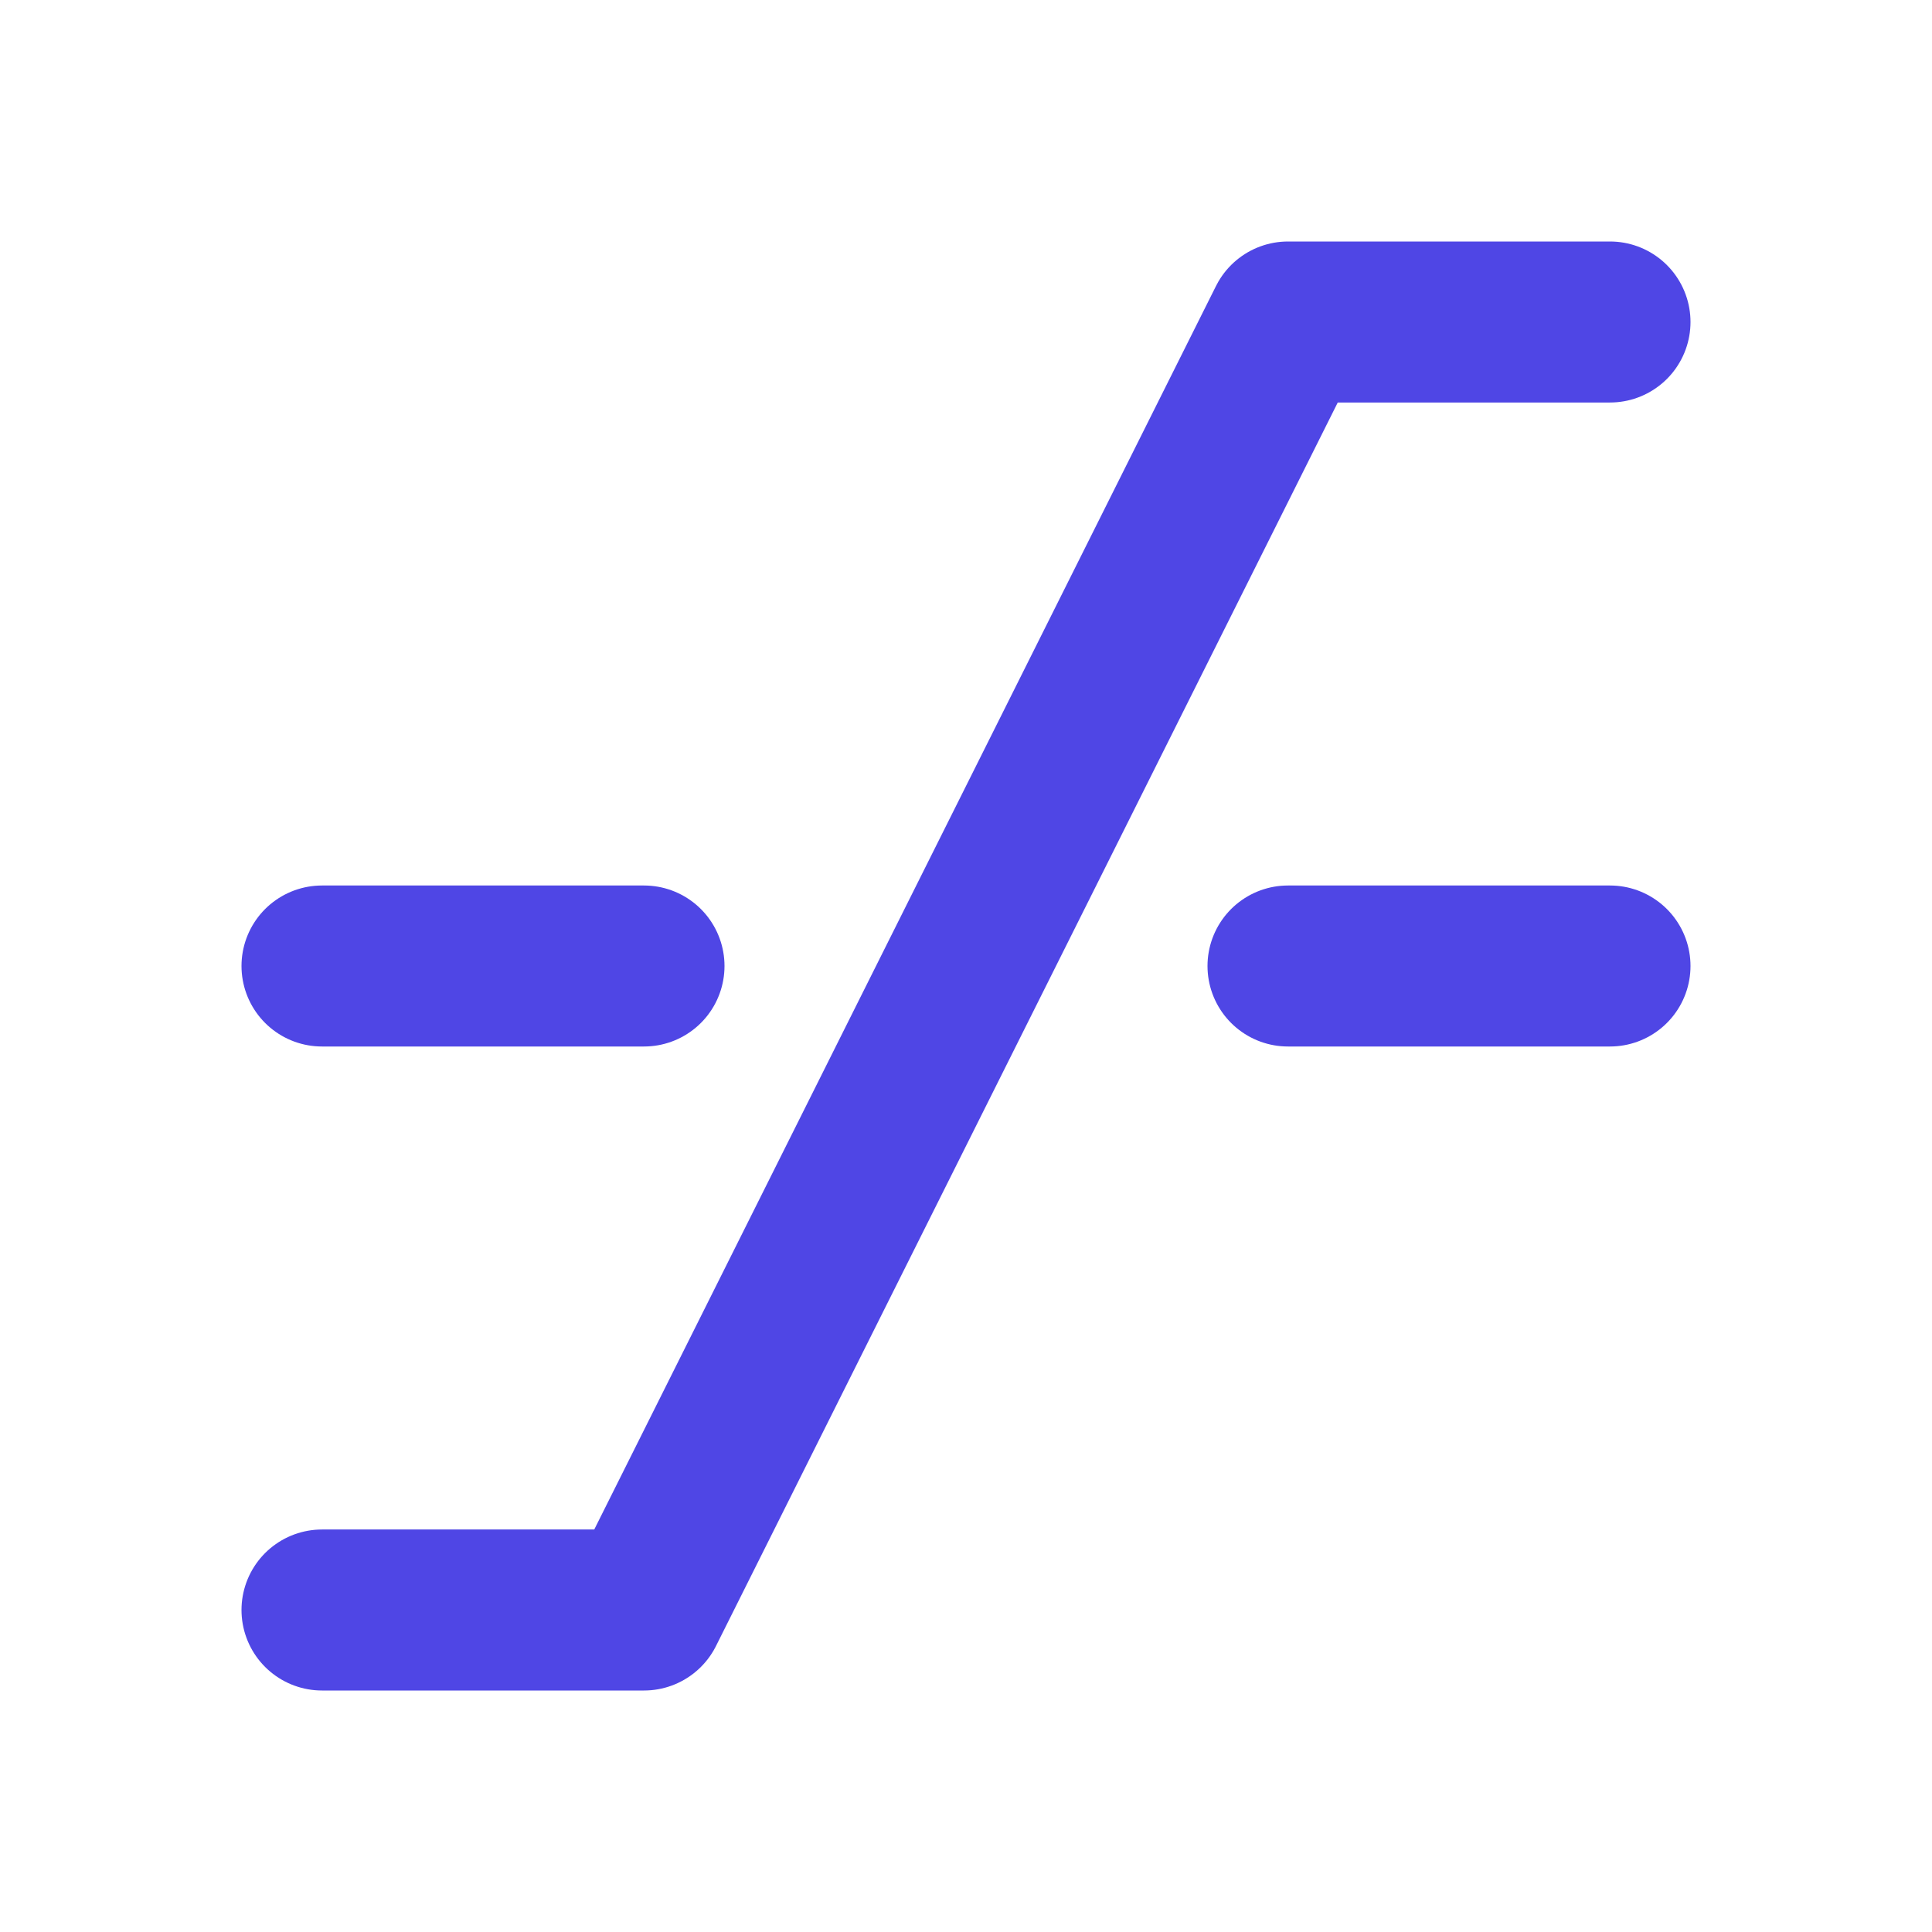 <svg width="24" height="24" viewBox="0 0 24 24" fill="none" xmlns="http://www.w3.org/2000/svg">
<path d="M4 20H8L12 12L16 4H20" stroke="#4f46e5" stroke-width="2" stroke-linecap="round" stroke-linejoin="round"/>
<path d="M4 12H8" stroke="#4f46e5" stroke-width="2" stroke-linecap="round" stroke-linejoin="round"/>
<path d="M16 12H20" stroke="#4f46e5" stroke-width="2" stroke-linecap="round" stroke-linejoin="round"/>
</svg>